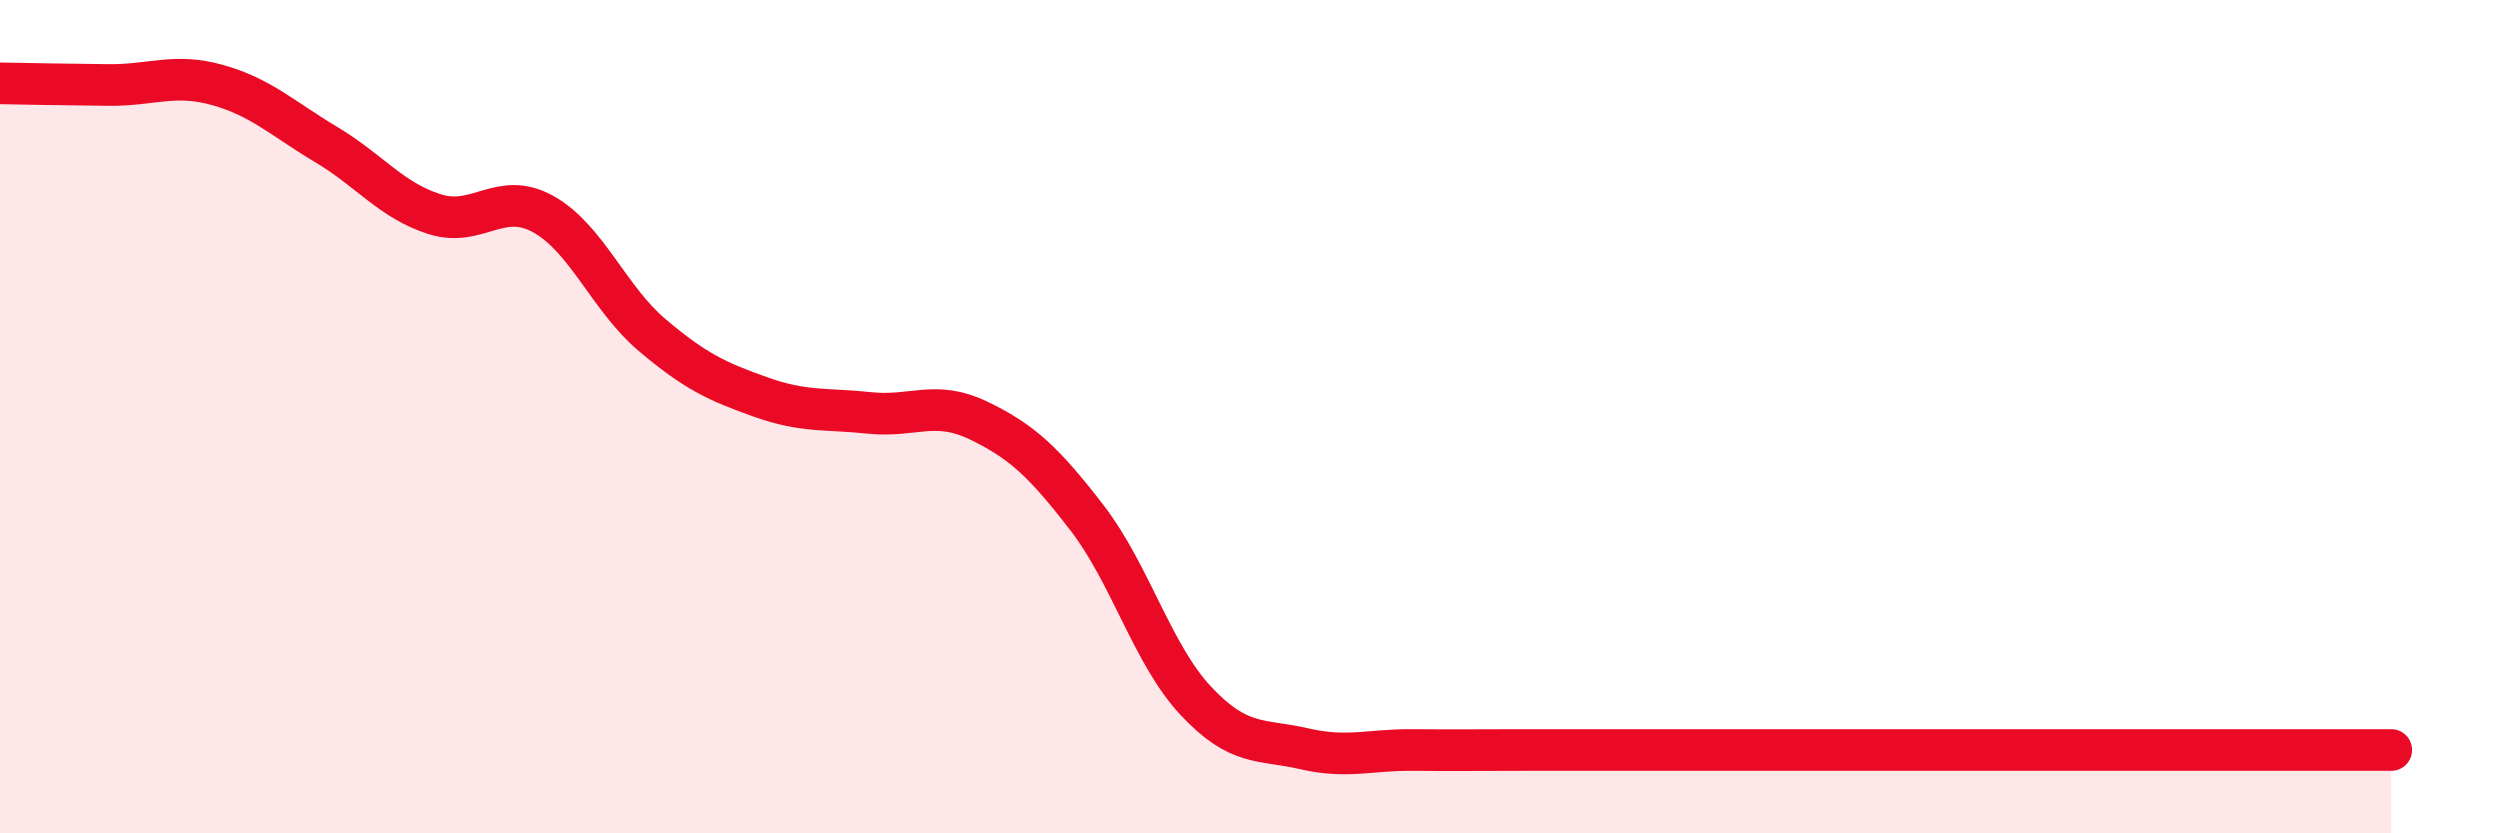 
    <svg width="60" height="20" viewBox="0 0 60 20" xmlns="http://www.w3.org/2000/svg">
      <path
        d="M 0,2 C 0.52,2.01 1.57,2.03 2.61,2.04 C 3.65,2.05 4.18,1.75 5.22,2.04 C 6.26,2.33 6.79,2.85 7.83,3.47 C 8.87,4.09 9.39,4.81 10.43,5.14 C 11.47,5.47 12,4.56 13.04,5.14 C 14.08,5.72 14.61,7.16 15.65,8.04 C 16.69,8.92 17.22,9.16 18.26,9.53 C 19.3,9.9 19.83,9.8 20.87,9.91 C 21.91,10.02 22.44,9.59 23.48,10.09 C 24.52,10.59 25.05,11.08 26.09,12.43 C 27.13,13.78 27.66,15.71 28.7,16.82 C 29.74,17.93 30.26,17.73 31.3,17.97 C 32.34,18.21 32.87,17.99 33.91,18 C 34.95,18.01 35.48,18 36.52,18 C 37.56,18 38.09,18 39.13,18 C 40.17,18 40.7,18 41.74,18 C 42.78,18 43.31,18 44.35,18 C 45.39,18 45.92,18 46.96,18 C 48,18 48.53,18 49.57,18 C 50.61,18 51.13,18 52.17,18 C 53.21,18 53.74,18 54.78,18 C 55.82,18 56.87,18 57.39,18L57.39 20L0 20Z"
        fill="#EB0A25"
        opacity="0.1"
        stroke-linecap="round"
        stroke-linejoin="round"
      />
      <path
        d="M 0,2 C 0.52,2.01 1.57,2.03 2.61,2.04 C 3.65,2.05 4.18,1.75 5.22,2.04 C 6.26,2.33 6.79,2.85 7.83,3.47 C 8.87,4.09 9.39,4.81 10.43,5.14 C 11.47,5.47 12,4.56 13.04,5.14 C 14.08,5.72 14.61,7.16 15.65,8.04 C 16.69,8.92 17.22,9.16 18.26,9.53 C 19.3,9.9 19.83,9.8 20.87,9.91 C 21.91,10.02 22.44,9.59 23.48,10.09 C 24.52,10.59 25.05,11.08 26.09,12.43 C 27.13,13.78 27.66,15.71 28.7,16.82 C 29.74,17.93 30.26,17.73 31.3,17.97 C 32.34,18.21 32.87,17.99 33.91,18 C 34.95,18.01 35.48,18 36.52,18 C 37.56,18 38.09,18 39.13,18 C 40.17,18 40.7,18 41.74,18 C 42.78,18 43.31,18 44.35,18 C 45.39,18 45.92,18 46.96,18 C 48,18 48.53,18 49.57,18 C 50.61,18 51.13,18 52.17,18 C 53.21,18 53.74,18 54.78,18 C 55.82,18 56.87,18 57.39,18"
        stroke="#EB0A25"
        stroke-width="1"
        fill="none"
        stroke-linecap="round"
        stroke-linejoin="round"
      />
    </svg>
  